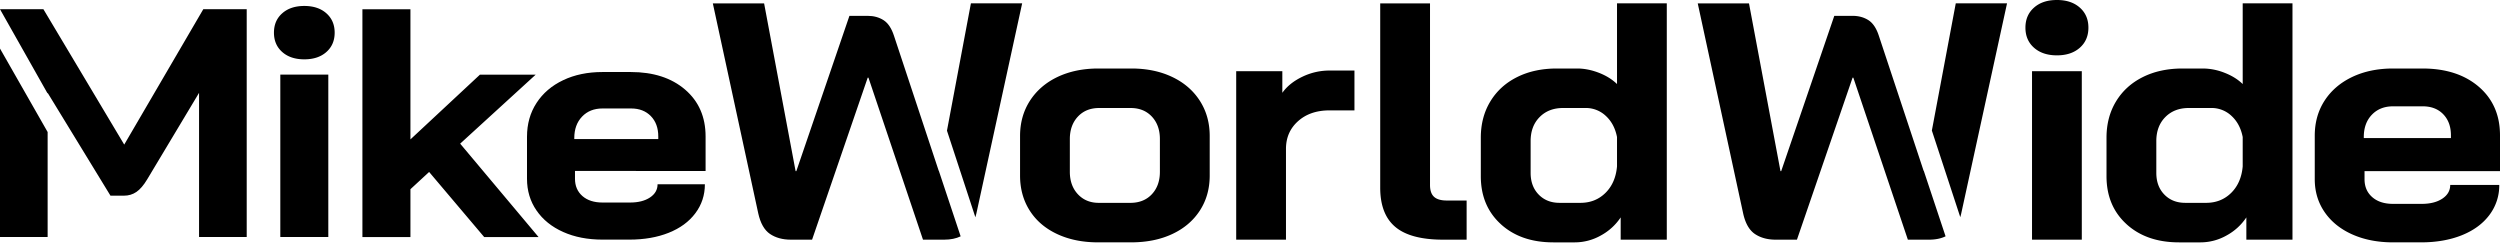 <svg xmlns="http://www.w3.org/2000/svg" fill="none" viewBox="0 0 225 22"><path fill="currentColor" d="M95.15 21.067c-1.067-.496-1.89-1.2-2.472-2.11-.582-.913-.873-1.965-.873-3.161v-3.554c0-1.194.296-2.253.889-3.175.595-.921 1.423-1.636 2.487-2.143 1.067-.505 2.291-.759 3.675-.759h2.965c1.384 0 2.609.254 3.673.76 1.066.506 1.895 1.22 2.489 2.142.593.922.89 1.98.89 3.175v3.554c0 1.196-.297 2.248-.89 3.16-.594.911-1.423 1.615-2.489 2.111-1.064.497-2.3.745-3.705.745h-2.966c-1.384 0-2.61-.248-3.674-.745Zm6.573-2.81c.812 0 1.46-.258 1.944-.776.482-.516.723-1.189.723-2.02v-2.946c0-.83-.241-1.503-.723-2.021-.484-.516-1.121-.773-1.912-.773h-2.832c-.791 0-1.429.257-1.913.773-.482.518-.725 1.191-.725 2.021v2.947c0 .83.243 1.503.725 2.02.484.517 1.11.774 1.879.774h2.834ZM111.258 6.409h4.152v1.945c.416-.588 1.016-1.068 1.794-1.443a5.6 5.6 0 0 1 2.456-.563h2.241v3.586h-2.241c-1.165 0-2.109.323-2.834.971-.725.649-1.088 1.479-1.088 2.491v8.174h-4.48V6.409ZM125.587 20.43c-.911-.759-1.368-1.939-1.368-3.539V.304h4.482v16.344c0 .486.12.841.362 1.063.241.223.625.335 1.152.335h1.781v3.524h-2.109c-1.956 0-3.39-.38-4.3-1.14ZM135.07 20.17c-1.198-1.094-1.797-2.531-1.797-4.314v-3.462c0-1.236.286-2.325.858-3.266.571-.943 1.373-1.672 2.405-2.188 1.032-.517 2.229-.775 3.591-.775h1.813c.637 0 1.283.127 1.944.38.659.254 1.207.592 1.647 1.019V.3h4.48V21.57h-4.15v-2.005a5 5 0 0 1-1.78 1.625 4.761 4.761 0 0 1-2.34.623h-1.943c-1.955 0-3.532-.548-4.728-1.641Zm7.166-1.914c.9 0 1.652-.298 2.257-.896.604-.596.95-1.393 1.038-2.384v-2.643c-.154-.79-.49-1.423-1.006-1.9a2.61 2.61 0 0 0-1.828-.714h-2.009c-.879 0-1.588.275-2.125.821-.54.547-.807 1.267-.807 2.158v2.855c0 .81.241 1.464.725 1.959.482.496 1.109.744 1.876.744h1.879ZM183.064 4.298c-.516-.455-.775-1.059-.775-1.807 0-.75.259-1.352.775-1.807.516-.457 1.202-.684 2.059-.684.857 0 1.543.227 2.059.684.516.455.775 1.057.775 1.807 0 .748-.259 1.352-.775 1.807-.516.456-1.202.684-2.059.684-.857 0-1.543-.228-2.059-.684Zm-.182 2.11h4.48V21.57h-4.48V6.409ZM191.382 20.17c-1.198-1.094-1.796-2.531-1.796-4.314v-3.462c0-1.236.286-2.325.857-3.266.572-.943 1.373-1.672 2.405-2.188 1.033-.517 2.229-.775 3.592-.775h1.812a5.38 5.38 0 0 1 1.943.38c.659.254 1.209.592 1.648 1.019V.3h4.48V21.57h-4.151v-2.005a4.98 4.98 0 0 1-1.779 1.625 4.757 4.757 0 0 1-2.339.623h-1.943c-1.955 0-3.532-.548-4.729-1.641Zm7.166-1.914c.9 0 1.652-.298 2.258-.896.603-.596.95-1.393 1.037-2.384v-2.643c-.154-.79-.489-1.423-1.005-1.9a2.611 2.611 0 0 0-1.829-.714H197c-.878 0-1.587.275-2.125.821-.539.547-.807 1.267-.807 2.158v2.855c0 .81.241 1.464.725 1.959.482.496 1.109.744 1.877.744h1.878ZM211.705 21.098c-1.066-.476-1.895-1.145-2.488-2.006-.592-.86-.889-1.848-.889-2.962v-3.918c0-1.195.297-2.248.889-3.16.593-.912 1.422-1.62 2.488-2.128 1.064-.505 2.289-.759 3.673-.759h2.636c2.109 0 3.8.547 5.075 1.641C224.362 8.9 225 10.358 225 12.181v3.22h-12.192v.729c0 .67.231 1.205.693 1.61.461.406 1.086.608 1.877.608h2.572c.767 0 1.387-.156 1.86-.47.472-.314.709-.725.709-1.232h4.414a4.389 4.389 0 0 1-.889 2.705c-.593.79-1.423 1.396-2.487 1.822-1.066.426-2.291.639-3.675.639h-2.504c-1.384 0-2.609-.24-3.673-.715Zm8.878-8.674v-.242c0-.792-.23-1.424-.691-1.9-.46-.476-1.076-.713-1.844-.713h-2.67c-.791 0-1.427.252-1.911.759-.484.505-.725 1.175-.725 2.005v.091h7.841ZM176.424 19.544c.032-.11.065-.225.09-.346L180.633.3h-4.614l-2.152 11.449 2.557 7.794ZM173.14 15.371h-.015L169.106 3.25c-.22-.69-.532-1.164-.939-1.429-.408-.262-.884-.394-1.434-.394h-1.647l-4.778 13.975h-.065L157.409.304h-4.612l4.086 18.896c.196.891.548 1.509 1.053 1.854.506.342 1.131.516 1.879.516h1.91l5.008-14.582h.066l4.909 14.582h1.912c.582 0 1.075-.104 1.482-.302l-1.962-5.897ZM25.403 4.682c-.498-.44-.747-1.02-.747-1.743 0-.722.248-1.304.747-1.743.496-.44 1.159-.66 1.985-.66.825 0 1.488.22 1.984.66.498.44.748 1.021.748 1.743 0 .723-.25 1.303-.748 1.743-.496.439-1.159.658-1.984.658-.826 0-1.489-.22-1.985-.658Zm-.175 2.035h4.32v14.616h-4.32V6.717ZM43.576 21.333l-4.955-5.857-1.682 1.552v4.305h-4.322V.832h4.322v11.714l6.257-5.829h5.018l-6.799 6.211 7.054 8.405h-4.893Z"/><path fill="currentcolor" d="M50.685 20.878c-1.027-.459-1.827-1.103-2.398-1.934-.572-.828-.857-1.78-.857-2.855V12.31c0-1.151.285-2.166.857-3.044.571-.879 1.371-1.563 2.398-2.05 1.027-.49 2.207-.734 3.543-.734h2.54c2.033 0 3.663.528 4.892 1.582 1.227 1.055 1.843 2.46 1.843 4.218v3.105H51.749v.702c0 .645.223 1.163.666 1.553.445.39 1.05.586 1.813.586h2.477c.74 0 1.339-.152 1.794-.455.454-.302.682-.697.682-1.186h4.258c0 .977-.286 1.845-.86 2.607-.569.761-1.369 1.347-2.396 1.757-1.028.411-2.209.615-3.543.615h-2.412c-1.336 0-2.516-.229-3.543-.688Zm8.56-8.362v-.234c0-.76-.222-1.372-.667-1.83-.445-.46-1.038-.69-1.779-.69h-2.571c-.763 0-1.377.245-1.843.734-.466.488-.7 1.132-.7 1.932v.088h7.56ZM0 4.369v16.964h4.287v-9.45L0 4.37ZM18.296.83 11.18 13.014 3.907.83H0V.83l4.287 7.59v-.065l5.656 9.256h1.207c.423 0 .798-.111 1.127-.336.328-.225.652-.602.968-1.129l4.67-7.79V21.33h4.289V.83h-3.908ZM87.784 19.552c.034-.114.064-.23.093-.354L91.994.302h-4.612L85.227 11.76l2.557 7.793ZM84.494 15.371h-.01L80.468 3.25c-.22-.69-.534-1.164-.94-1.429-.406-.262-.885-.394-1.433-.394h-1.647L71.67 15.402h-.066L68.77.304h-4.615L68.242 19.2c.198.891.55 1.509 1.055 1.854.506.342 1.13.516 1.877.516h1.913l5.007-14.582h.066l4.909 14.582h1.91c.58 0 1.072-.104 1.479-.3l-1.964-5.899Z"/></svg>